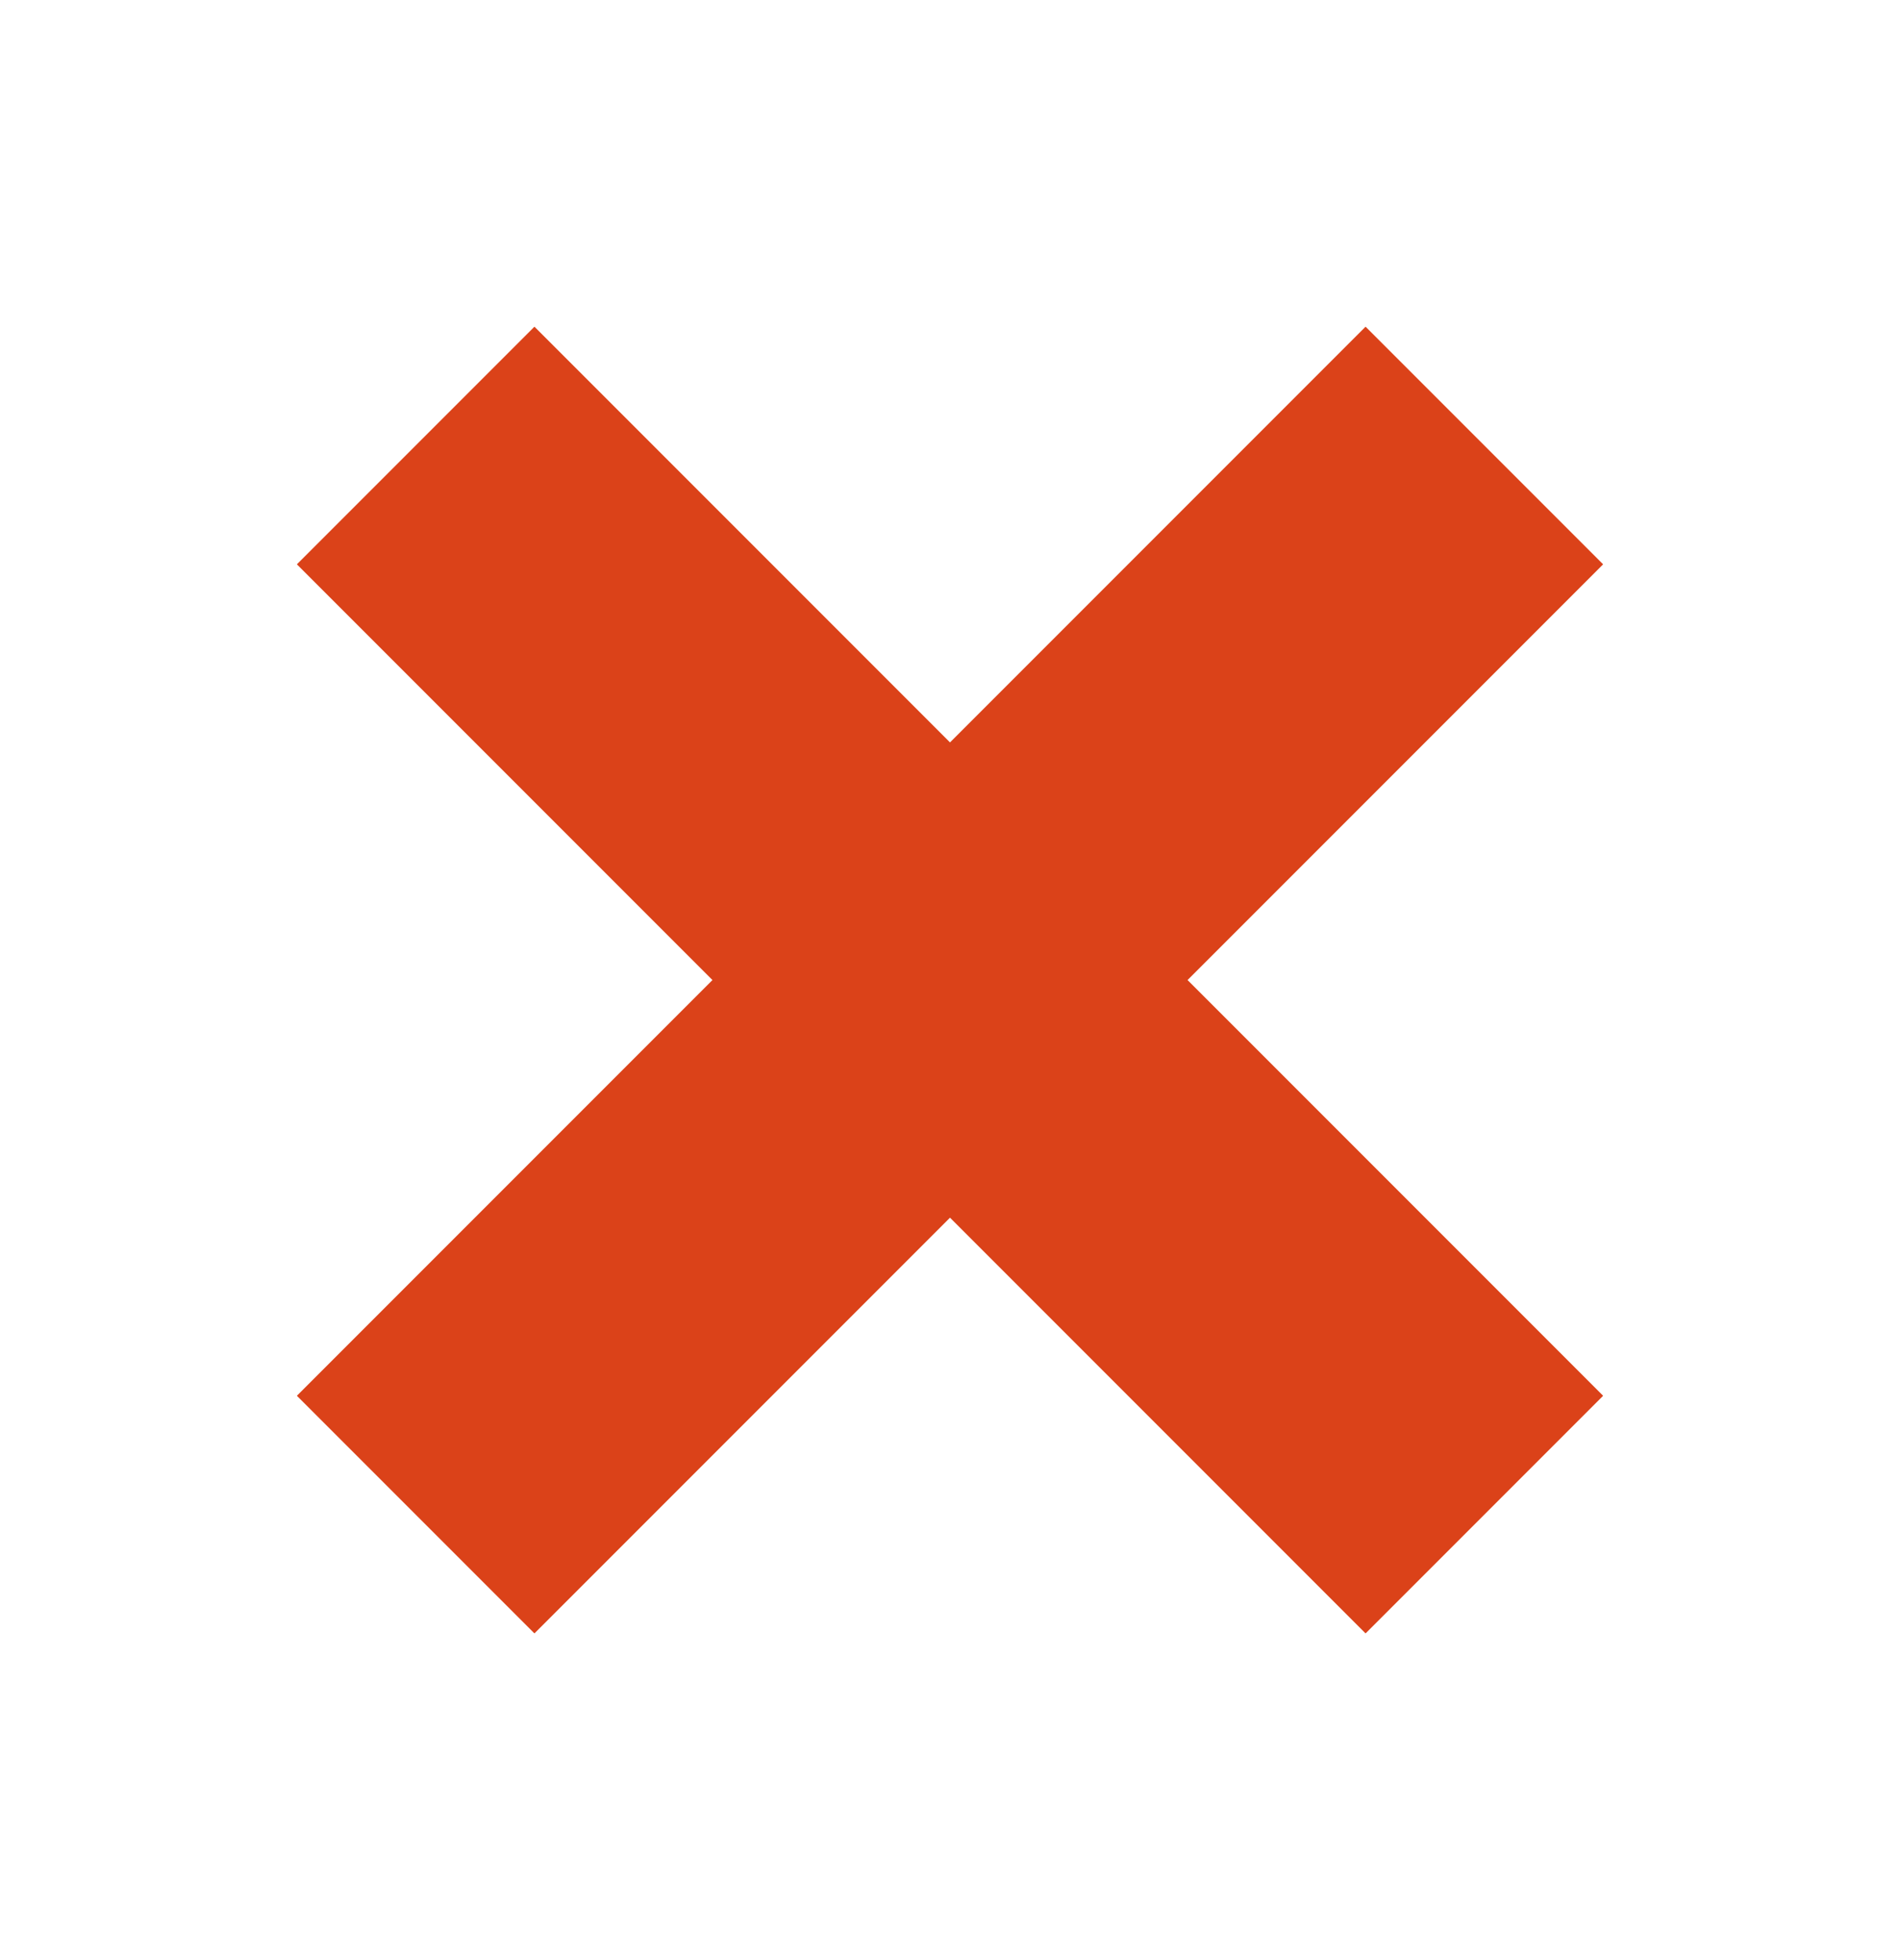 <svg width="32" height="33" viewBox="0 0 32 33" fill="none" xmlns="http://www.w3.org/2000/svg">
<path d="M27 9.501L22.999 5.5L16 12.499L9.001 5.5L5 9.501L11.999 16.5L5 23.499L9.001 27.5L16 20.501L22.999 27.5L27 23.499L20.001 16.5L27 9.501Z" fill="#DB4219"/>
</svg>

